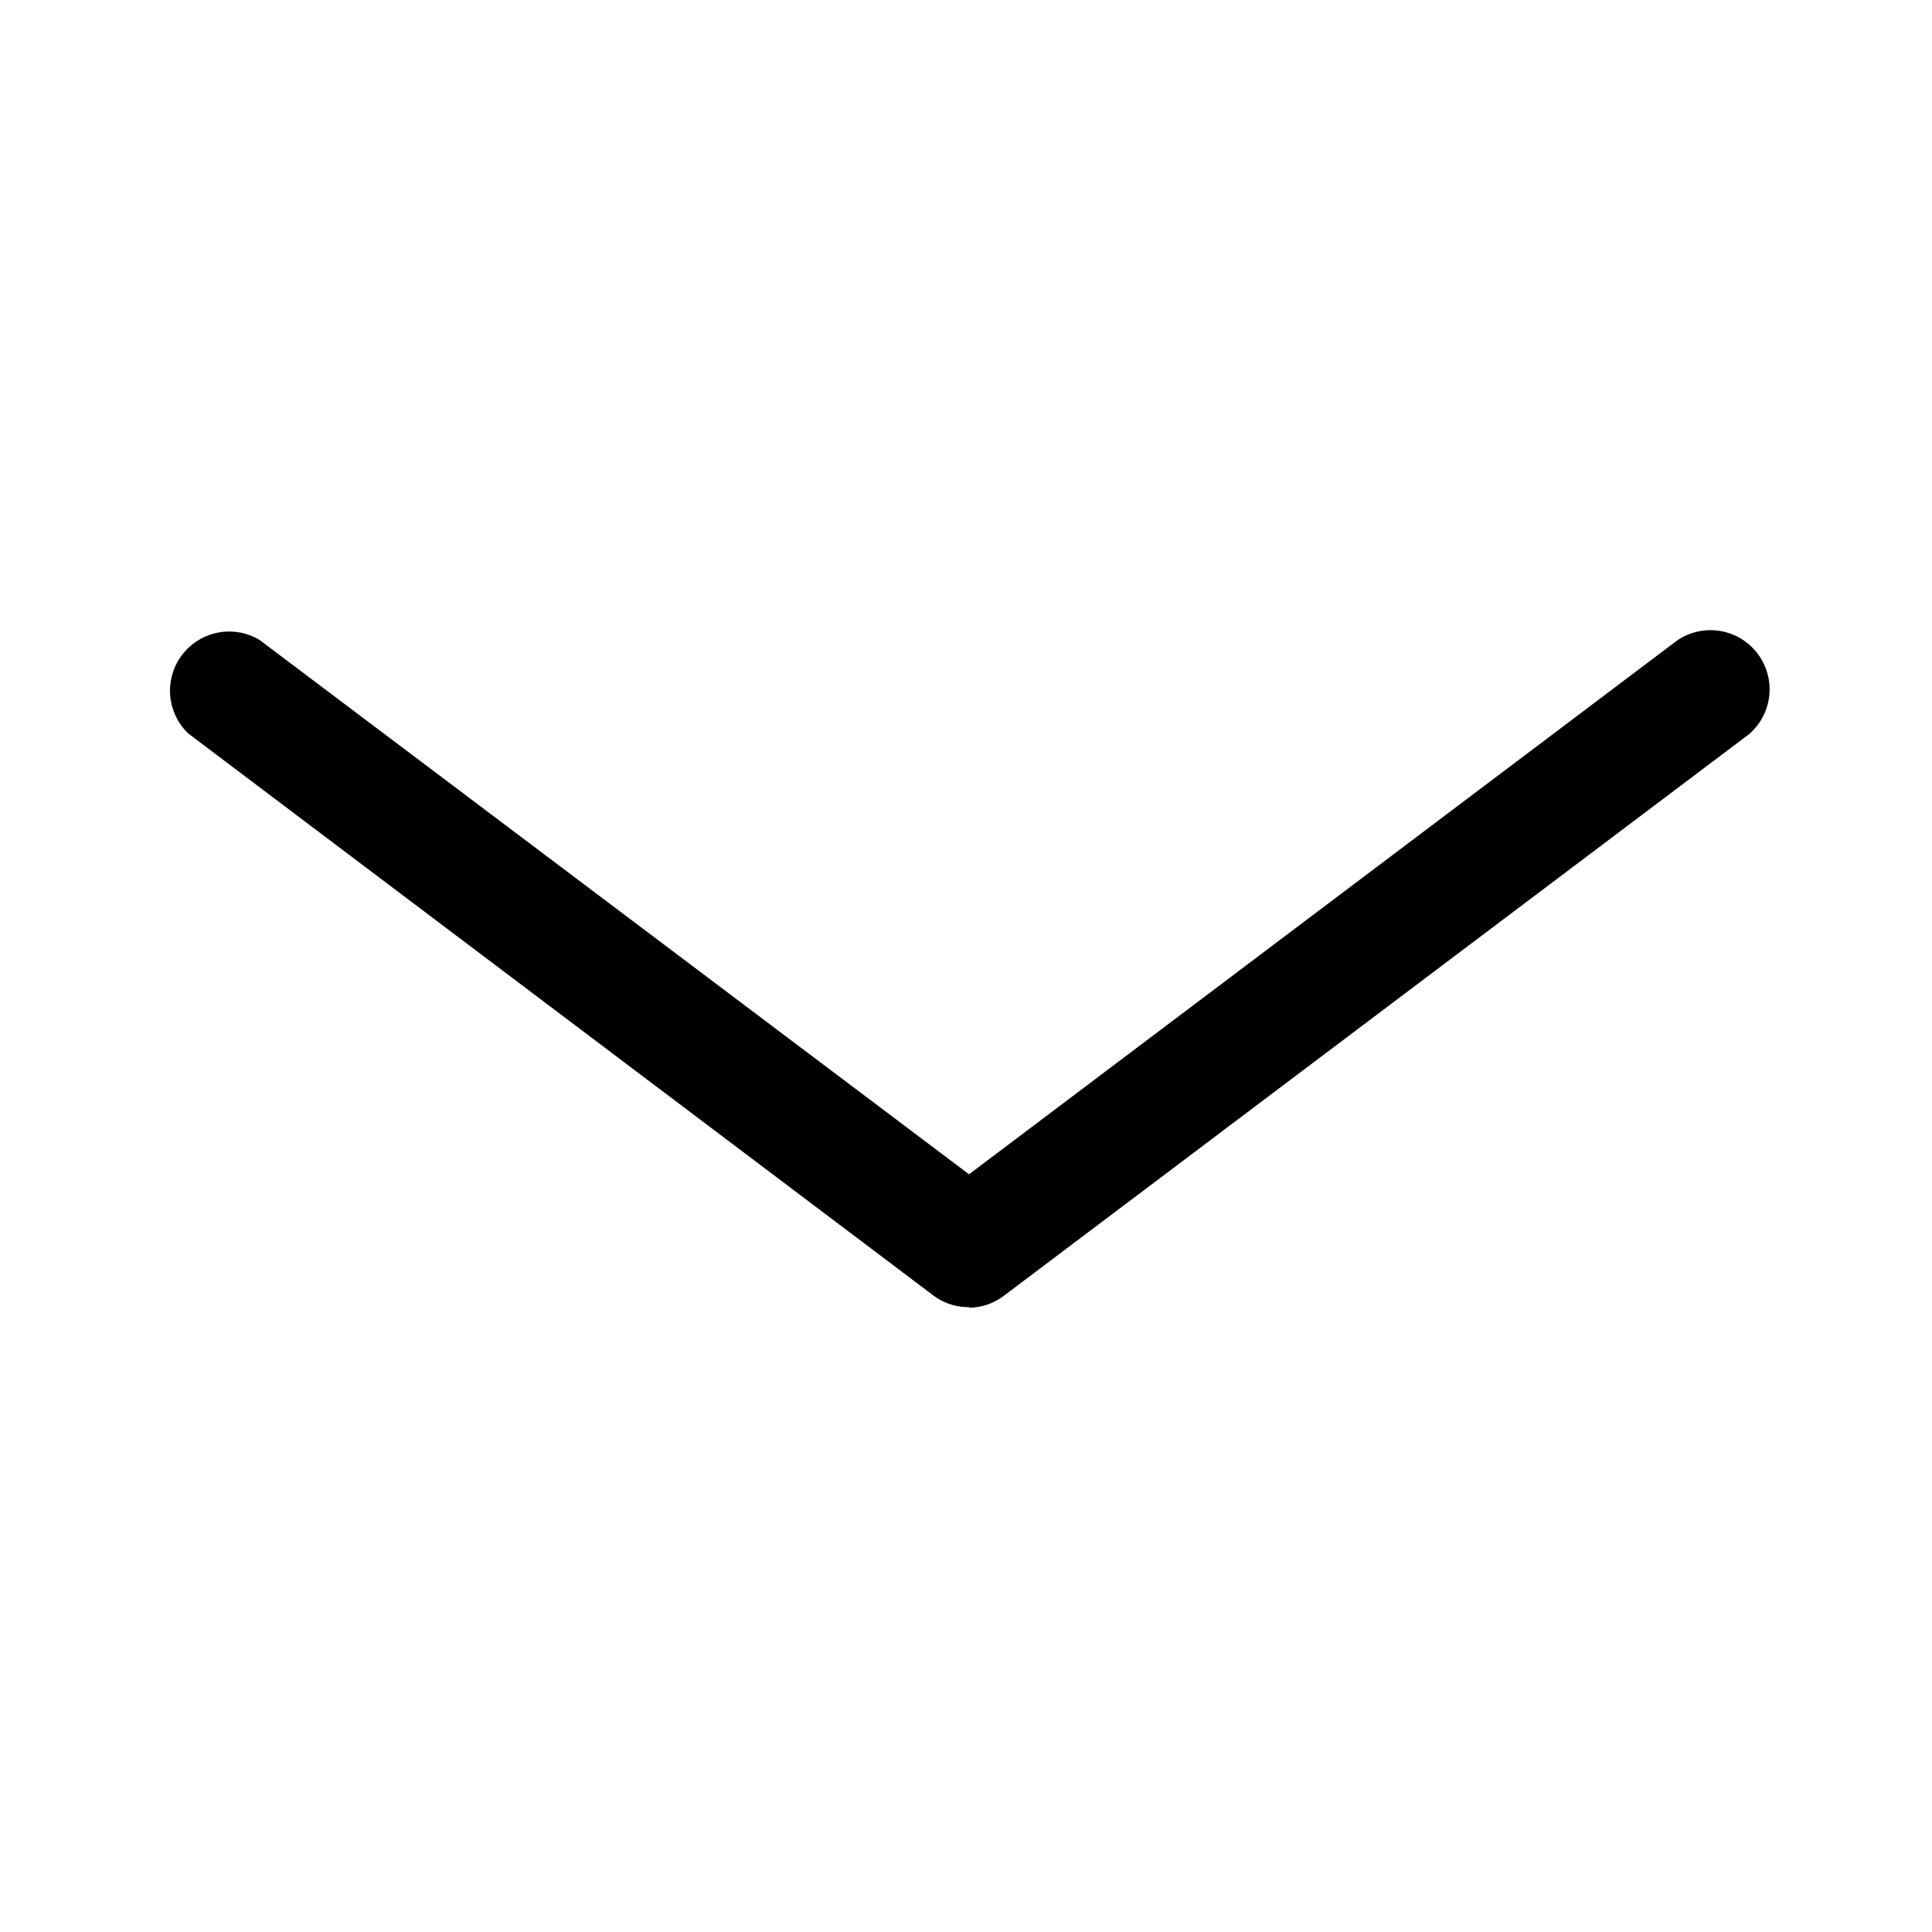 <svg viewBox="0 0 32 32" xmlns="http://www.w3.org/2000/svg"><path d="M16.05 21.65a.97.97 0 0 1-.6-.2l-12.33-9.3A.98.98 0 0 1 4.3 10.6l11.75 8.85 11.74-8.85a.98.98 0 0 1 1.18 1.56l-12.34 9.3a.97.97 0 0 1-.58.2"/></svg>